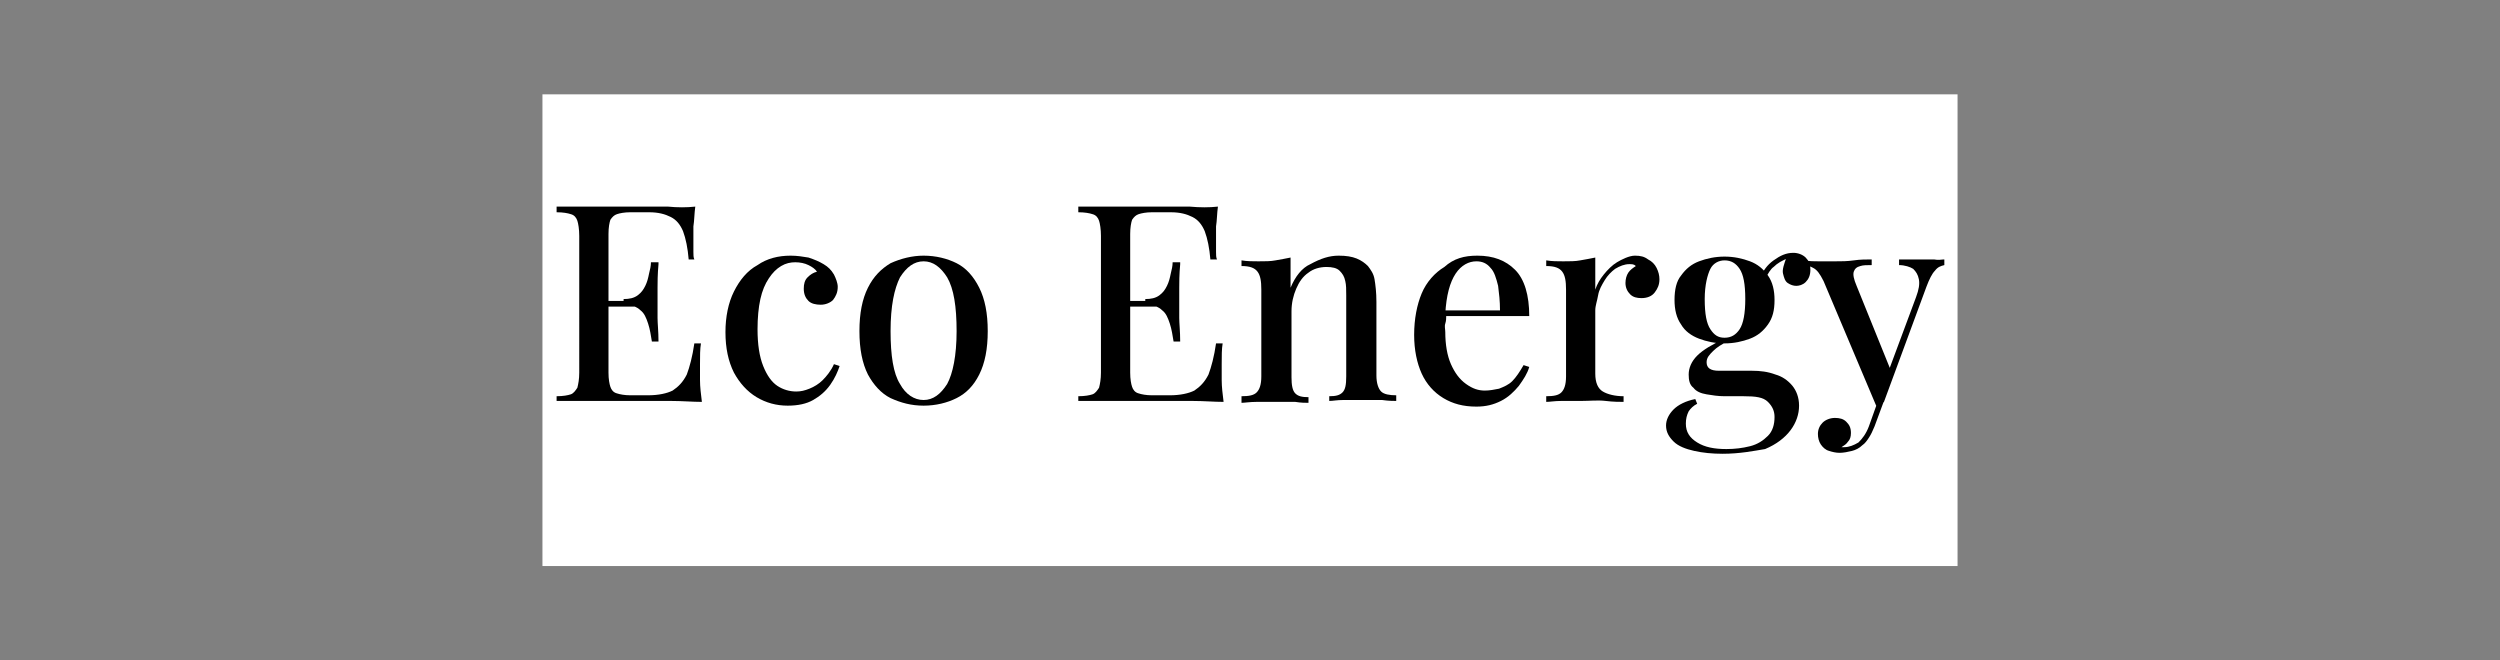 <?xml version="1.0" encoding="utf-8"?>
<!-- Generator: Adobe Illustrator 24.1.1, SVG Export Plug-In . SVG Version: 6.00 Build 0)  -->
<svg version="1.1" id="Layer_1" xmlns="http://www.w3.org/2000/svg" xmlns:xlink="http://www.w3.org/1999/xlink" x="0px" y="0px"
	 viewBox="0 0 265 70" style="enable-background:new 0 0 265 70;" xml:space="preserve">
<rect x="0" y="0" width="265" height="70" fill="#808080" stroke="none"/>
<style type="text/css">
	.st0{fill:#FFFFFF;}
</style>
<rect x="57.5" y="10" class="st0" width="150" height="50"/>
<g>
	<path d="M73.7,21.9c-0.1,0.7-0.1,1.5-0.2,2.1c0,0.7,0,1.2,0,1.6c0,0.4,0,0.7,0,1.1c0,0.3,0,0.6,0.1,0.8H73c-0.1-1.2-0.3-2.2-0.6-3
		c-0.3-0.7-0.7-1.2-1.3-1.5c-0.6-0.3-1.3-0.5-2.3-0.5h-2c-0.6,0-1.1,0.1-1.4,0.2s-0.5,0.3-0.7,0.6c-0.1,0.3-0.2,0.8-0.2,1.5v14.7
		c0,0.7,0.1,1.2,0.2,1.5c0.1,0.3,0.3,0.6,0.7,0.7c0.3,0.1,0.8,0.2,1.4,0.2h1.9c1.1,0,2-0.2,2.6-0.5c0.6-0.4,1.1-0.9,1.5-1.7
		c0.3-0.8,0.6-1.9,0.8-3.3h0.7c-0.1,0.6-0.1,1.3-0.1,2.2c0,0.4,0,1,0,1.7c0,0.7,0.1,1.5,0.2,2.3c-1,0-2.1-0.1-3.3-0.1s-2.3,0-3.3,0
		c-0.4,0-1,0-1.7,0c-0.7,0-1.4,0-2.3,0c-0.8,0-1.6,0-2.4,0s-1.6,0-2.4,0V42c0.7,0,1.2-0.1,1.5-0.2c0.3-0.1,0.5-0.4,0.7-0.7
		c0.1-0.4,0.2-0.9,0.2-1.6V25c0-0.7-0.1-1.3-0.2-1.6c-0.1-0.3-0.3-0.6-0.7-0.7c-0.3-0.1-0.8-0.2-1.5-0.2v-0.6c0.8,0,1.5,0,2.4,0
		c0.8,0,1.6,0,2.4,0c0.8,0,1.6,0,2.3,0c0.7,0,1.3,0,1.7,0c0.9,0,1.9,0,3,0C71.8,22,72.8,22,73.7,21.9z M68.9,31.9v0.6h-5.3v-0.6
		H68.9z M69.8,28c-0.1,1.1-0.1,2-0.1,2.5c0,0.6,0,1.1,0,1.6c0,0.5,0,1,0,1.6c0,0.6,0.1,1.4,0.1,2.5h-0.7c-0.1-0.6-0.2-1.3-0.4-1.9
		c-0.2-0.6-0.4-1.1-0.8-1.4c-0.4-0.4-1-0.6-1.8-0.6v-0.6c0.6,0,1.1-0.1,1.5-0.4c0.4-0.3,0.6-0.6,0.8-1c0.2-0.4,0.3-0.8,0.4-1.3
		c0.1-0.4,0.2-0.8,0.2-1.2H69.8z"/>
	<path d="M83.8,27.1c0.7,0,1.3,0.1,1.9,0.2c0.6,0.2,1.1,0.4,1.6,0.7c0.5,0.3,0.8,0.6,1.1,1.1c0.2,0.4,0.4,0.9,0.4,1.3
		c0,0.6-0.2,1-0.5,1.4c-0.3,0.3-0.8,0.5-1.3,0.5s-1-0.1-1.3-0.4c-0.3-0.3-0.5-0.7-0.5-1.3c0-0.5,0.1-0.9,0.4-1.2
		c0.3-0.3,0.6-0.5,1-0.6c-0.2-0.3-0.5-0.5-0.9-0.7c-0.4-0.2-0.9-0.3-1.4-0.3c-0.5,0-1,0.1-1.5,0.4c-0.5,0.3-0.9,0.7-1.3,1.3
		c-0.4,0.6-0.7,1.3-0.9,2.2c-0.2,0.9-0.3,2-0.3,3.2c0,1.6,0.2,2.9,0.6,3.9c0.4,1,0.9,1.7,1.5,2.1c0.6,0.4,1.3,0.6,2,0.6
		c0.5,0,0.9-0.1,1.4-0.3c0.5-0.2,1-0.5,1.4-0.9s0.9-1,1.2-1.7l0.6,0.2c-0.2,0.6-0.5,1.3-1,2c-0.5,0.7-1.1,1.2-1.8,1.6
		c-0.7,0.4-1.6,0.6-2.7,0.6c-1.2,0-2.3-0.3-3.3-0.9s-1.8-1.5-2.4-2.6c-0.6-1.2-0.9-2.6-0.9-4.3c0-1.6,0.3-3.1,0.9-4.3
		c0.6-1.2,1.4-2.2,2.5-2.8C81.3,27.4,82.5,27.1,83.8,27.1z"/>
	<path d="M97.9,27.1c1.3,0,2.5,0.3,3.5,0.8c1,0.5,1.8,1.4,2.4,2.6c0.6,1.2,0.9,2.7,0.9,4.6c0,1.9-0.3,3.4-0.9,4.6
		c-0.6,1.2-1.4,2-2.4,2.5c-1,0.5-2.2,0.8-3.5,0.8c-1.3,0-2.4-0.3-3.5-0.8c-1-0.5-1.8-1.4-2.4-2.5c-0.6-1.2-0.9-2.7-0.9-4.6
		c0-1.9,0.3-3.4,0.9-4.6c0.6-1.2,1.4-2,2.4-2.6C95.5,27.4,96.7,27.1,97.9,27.1z M97.9,27.7c-1,0-1.8,0.6-2.5,1.7c-0.6,1.2-1,3-1,5.7
		c0,2.6,0.3,4.5,1,5.6c0.6,1.1,1.5,1.7,2.5,1.7c1,0,1.8-0.6,2.5-1.7c0.6-1.1,1-3,1-5.6c0-2.6-0.3-4.5-1-5.7
		C99.7,28.3,98.9,27.7,97.9,27.7z"/>
	<path d="M129.1,21.9c-0.1,0.7-0.1,1.5-0.2,2.1c0,0.7,0,1.2,0,1.6c0,0.4,0,0.7,0,1.1c0,0.3,0,0.6,0.1,0.8h-0.7
		c-0.1-1.2-0.3-2.2-0.6-3c-0.3-0.7-0.7-1.2-1.3-1.5c-0.6-0.3-1.3-0.5-2.3-0.5h-2c-0.6,0-1.1,0.1-1.4,0.2s-0.5,0.3-0.7,0.6
		c-0.1,0.3-0.2,0.8-0.2,1.5v14.7c0,0.7,0.1,1.2,0.2,1.5c0.1,0.3,0.3,0.6,0.7,0.7c0.3,0.1,0.8,0.2,1.4,0.2h1.9c1.1,0,2-0.2,2.6-0.5
		c0.6-0.4,1.1-0.9,1.5-1.7c0.3-0.8,0.6-1.9,0.8-3.3h0.7c-0.1,0.6-0.1,1.3-0.1,2.2c0,0.4,0,1,0,1.7c0,0.7,0.1,1.5,0.2,2.3
		c-1,0-2.1-0.1-3.3-0.1s-2.3,0-3.3,0c-0.4,0-1,0-1.7,0c-0.7,0-1.4,0-2.3,0c-0.8,0-1.6,0-2.4,0s-1.6,0-2.4,0V42
		c0.7,0,1.2-0.1,1.5-0.2c0.3-0.1,0.5-0.4,0.7-0.7c0.1-0.4,0.2-0.9,0.2-1.6V25c0-0.7-0.1-1.3-0.2-1.6c-0.1-0.3-0.3-0.6-0.7-0.7
		c-0.3-0.1-0.8-0.2-1.5-0.2v-0.6c0.8,0,1.5,0,2.4,0c0.8,0,1.6,0,2.4,0c0.8,0,1.6,0,2.3,0c0.7,0,1.3,0,1.7,0c0.9,0,1.9,0,3,0
		C127.2,22,128.2,22,129.1,21.9z M124.3,31.9v0.6H119v-0.6H124.3z M125.1,28c-0.1,1.1-0.1,2-0.1,2.5c0,0.6,0,1.1,0,1.6
		c0,0.5,0,1,0,1.6c0,0.6,0.1,1.4,0.1,2.5h-0.7c-0.1-0.6-0.2-1.3-0.4-1.9c-0.2-0.6-0.4-1.1-0.8-1.4c-0.4-0.4-1-0.6-1.8-0.6v-0.6
		c0.6,0,1.1-0.1,1.5-0.4c0.4-0.3,0.6-0.6,0.8-1c0.2-0.4,0.3-0.8,0.4-1.3c0.1-0.4,0.2-0.8,0.2-1.2H125.1z"/>
	<path d="M141.9,27.1c0.8,0,1.4,0.1,1.9,0.3s0.9,0.5,1.2,0.8c0.3,0.4,0.6,0.8,0.7,1.4s0.2,1.4,0.2,2.4v7.8c0,0.8,0.2,1.4,0.5,1.7
		c0.3,0.3,0.9,0.4,1.6,0.4v0.6c-0.3,0-0.8,0-1.5-0.1c-0.7,0-1.4,0-2.1,0c-0.7,0-1.3,0-2,0c-0.7,0-1.1,0.1-1.5,0.1V42
		c0.7,0,1.1-0.1,1.4-0.4s0.4-0.8,0.4-1.7v-8.6c0-0.6,0-1.1-0.1-1.5c-0.1-0.5-0.3-0.8-0.6-1.1c-0.3-0.3-0.8-0.4-1.4-0.4
		c-0.7,0-1.4,0.2-1.9,0.6c-0.6,0.4-1,1-1.3,1.7c-0.3,0.7-0.5,1.5-0.5,2.4v7c0,0.8,0.1,1.4,0.4,1.7c0.3,0.3,0.7,0.4,1.4,0.4v0.6
		c-0.3,0-0.8,0-1.4-0.1c-0.6,0-1.3,0-2,0c-0.7,0-1.3,0-2.1,0c-0.7,0-1.3,0.1-1.6,0.1V42c0.8,0,1.3-0.1,1.6-0.4s0.5-0.8,0.5-1.7v-9.2
		c0-0.9-0.1-1.5-0.4-1.9c-0.3-0.4-0.8-0.6-1.7-0.6v-0.6c0.6,0.1,1.2,0.1,1.8,0.1c0.7,0,1.3,0,1.8-0.1c0.6-0.1,1.1-0.2,1.6-0.3v3.2
		c0.5-1.2,1.2-2.1,2.1-2.5C140,27.4,140.9,27.1,141.9,27.1z"/>
	<path d="M156.6,27.1c1.7,0,3,0.5,4,1.5c1,1,1.5,2.7,1.5,4.9h-10l-0.1-0.6h7c0-1-0.1-1.8-0.2-2.6c-0.2-0.8-0.4-1.5-0.8-1.9
		c-0.4-0.5-0.9-0.7-1.5-0.7c-0.8,0-1.6,0.4-2.2,1.3c-0.6,0.9-1,2.3-1.1,4.3l0.1,0.1c0,0.3,0,0.6-0.1,0.9s0,0.6,0,0.9
		c0,1.3,0.2,2.5,0.6,3.4c0.4,0.9,0.9,1.6,1.6,2.1c0.7,0.5,1.3,0.7,2,0.7c0.5,0,1-0.1,1.5-0.2c0.5-0.2,1-0.4,1.4-0.8
		c0.4-0.4,0.8-1,1.2-1.7l0.6,0.2c-0.2,0.7-0.6,1.3-1.1,2c-0.5,0.6-1.1,1.2-1.9,1.6c-0.8,0.4-1.6,0.6-2.6,0.6c-1.4,0-2.5-0.3-3.5-0.9
		c-1-0.6-1.8-1.5-2.3-2.6c-0.5-1.1-0.8-2.5-0.8-4.1c0-1.7,0.3-3.2,0.8-4.4s1.4-2.2,2.4-2.8C154.1,27.4,155.2,27.1,156.6,27.1z"/>
	<path d="M173.3,27.1c0.6,0,1,0.1,1.4,0.4c0.4,0.2,0.7,0.5,0.9,0.9c0.2,0.4,0.3,0.8,0.3,1.2c0,0.6-0.2,1-0.5,1.4
		c-0.3,0.4-0.8,0.6-1.4,0.6c-0.5,0-0.9-0.1-1.2-0.4c-0.3-0.3-0.5-0.7-0.5-1.2c0-0.4,0.1-0.8,0.3-1.1c0.2-0.3,0.5-0.5,0.8-0.7
		c-0.2-0.2-0.4-0.2-0.7-0.2c-0.5,0-1,0.2-1.5,0.5c-0.4,0.3-0.8,0.7-1.1,1.2c-0.3,0.5-0.6,1-0.7,1.6s-0.3,1.1-0.3,1.6v6.7
		c0,1,0.3,1.6,0.8,1.9s1.3,0.5,2.2,0.5v0.6c-0.4,0-1.1,0-1.9-0.1s-1.7,0-2.6,0c-0.7,0-1.4,0-2.1,0s-1.2,0.1-1.6,0.1V42
		c0.8,0,1.3-0.1,1.6-0.4s0.5-0.8,0.5-1.7v-9.2c0-0.9-0.1-1.5-0.4-1.9c-0.3-0.4-0.8-0.6-1.7-0.6v-0.6c0.6,0.1,1.2,0.1,1.8,0.1
		c0.7,0,1.3,0,1.8-0.1c0.6-0.1,1.1-0.2,1.6-0.3v3.4c0.2-0.6,0.5-1.1,0.9-1.6c0.4-0.5,0.9-1,1.4-1.3S172.7,27.1,173.3,27.1z"/>
	<path d="M182.6,48.1c-1.1,0-2.1-0.1-3-0.3c-0.9-0.2-1.7-0.5-2.2-1s-0.8-1-0.8-1.7c0-0.6,0.3-1.2,0.8-1.7c0.5-0.5,1.3-0.9,2.3-1.1
		l0.2,0.5c-0.4,0.2-0.7,0.5-0.9,0.8c-0.2,0.4-0.3,0.8-0.3,1.3c0,0.9,0.4,1.5,1.2,2c0.8,0.5,1.8,0.7,3.1,0.7c0.9,0,1.7-0.1,2.5-0.3
		c0.8-0.2,1.4-0.6,1.9-1.1c0.5-0.5,0.7-1.2,0.7-2c0-0.6-0.2-1.1-0.7-1.6s-1.3-0.6-2.6-0.6h-2c-0.7,0-1.3-0.1-1.9-0.2
		c-0.6-0.1-1.1-0.3-1.4-0.7c-0.4-0.3-0.5-0.8-0.5-1.4c0-0.7,0.3-1.4,0.9-2c0.6-0.6,1.6-1.2,2.9-1.8l0.3,0.3c-0.6,0.3-1.1,0.6-1.5,1
		s-0.7,0.7-0.7,1.2c0,0.6,0.4,0.9,1.3,0.9h3.5c0.9,0,1.7,0.1,2.5,0.4c0.7,0.2,1.3,0.6,1.8,1.2c0.4,0.5,0.7,1.2,0.7,2.1
		c0,0.9-0.3,1.8-0.9,2.6c-0.6,0.8-1.5,1.5-2.7,2C185.9,47.8,184.4,48.1,182.6,48.1z M182.8,36.4c-1,0-1.9-0.2-2.7-0.5
		s-1.5-0.8-1.9-1.5c-0.5-0.7-0.7-1.6-0.7-2.6c0-1.1,0.2-2,0.7-2.6c0.5-0.7,1.1-1.2,1.9-1.5s1.7-0.5,2.7-0.5c1,0,1.9,0.2,2.7,0.5
		s1.4,0.8,1.9,1.5c0.5,0.7,0.7,1.6,0.7,2.6c0,1.1-0.2,1.9-0.7,2.6c-0.5,0.7-1.1,1.2-1.9,1.5S183.8,36.4,182.8,36.4z M182.8,35.8
		c0.7,0,1.2-0.3,1.6-0.9s0.6-1.7,0.6-3.2c0-1.6-0.2-2.6-0.6-3.2s-0.9-0.9-1.6-0.9c-0.6,0-1.2,0.3-1.5,0.9s-0.6,1.7-0.6,3.2
		c0,1.6,0.2,2.6,0.6,3.2S182.1,35.8,182.8,35.8z M187.1,29.6l-0.5-0.2c0.3-0.7,0.7-1.3,1.4-1.8c0.7-0.5,1.3-0.8,2.1-0.8
		c0.5,0,1,0.2,1.3,0.5c0.3,0.3,0.5,0.7,0.5,1.3c0,0.6-0.2,1-0.5,1.3c-0.3,0.3-0.7,0.4-1,0.4c-0.3,0-0.6-0.1-0.9-0.3s-0.4-0.6-0.5-1
		s0.1-1,0.4-1.8l0.3,0.1c-0.8,0.3-1.3,0.6-1.7,1C187.7,28.5,187.4,29,187.1,29.6z"/>
	<path d="M206.1,27.5v0.6c-0.4,0.1-0.7,0.2-1,0.6c-0.3,0.3-0.6,0.9-0.9,1.7l-4.5,12.2l-0.7,0.7l-5.7-13.5c-0.4-0.8-0.7-1.2-1.1-1.4
		c-0.3-0.2-0.6-0.2-0.9-0.2v-0.6c0.5,0.1,1,0.1,1.5,0.1c0.5,0,1.1,0,1.7,0c0.7,0,1.3,0,2-0.1s1.3-0.1,1.9-0.1v0.6
		c-0.5,0-0.9,0-1.2,0.1c-0.4,0.1-0.6,0.3-0.7,0.6c-0.1,0.3,0,0.8,0.3,1.5l3.6,8.9l-0.2,0.1l2.9-7.8c0.3-0.8,0.4-1.4,0.3-1.9
		c-0.1-0.5-0.3-0.8-0.6-1.1c-0.3-0.2-0.9-0.4-1.5-0.4v-0.6c0.3,0,0.6,0,0.9,0c0.3,0,0.6,0,0.8,0c0.3,0,0.5,0,0.8,0
		c0.4,0,0.8,0,1.2,0C205.5,27.6,205.8,27.5,206.1,27.5z M199.7,42.5l-1,2.7c-0.2,0.5-0.4,0.9-0.6,1.2c-0.2,0.3-0.4,0.6-0.7,0.8
		c-0.3,0.3-0.7,0.5-1.1,0.6c-0.4,0.1-0.9,0.2-1.3,0.2c-0.4,0-0.8-0.1-1.1-0.2c-0.4-0.1-0.7-0.4-0.9-0.7c-0.2-0.3-0.3-0.7-0.3-1.1
		c0-0.5,0.2-0.9,0.5-1.2c0.3-0.3,0.8-0.5,1.3-0.5c0.5,0,0.9,0.1,1.2,0.4c0.3,0.3,0.5,0.6,0.5,1.2c0,0.4-0.1,0.7-0.3,0.9
		c-0.2,0.3-0.4,0.4-0.7,0.6c0.1,0,0.1,0,0.2,0c0.1,0,0.1,0,0.1,0c0.5,0,1-0.2,1.5-0.5c0.4-0.4,0.8-0.9,1.1-1.7l1-2.8L199.7,42.5z"/>
</g>
</svg>
